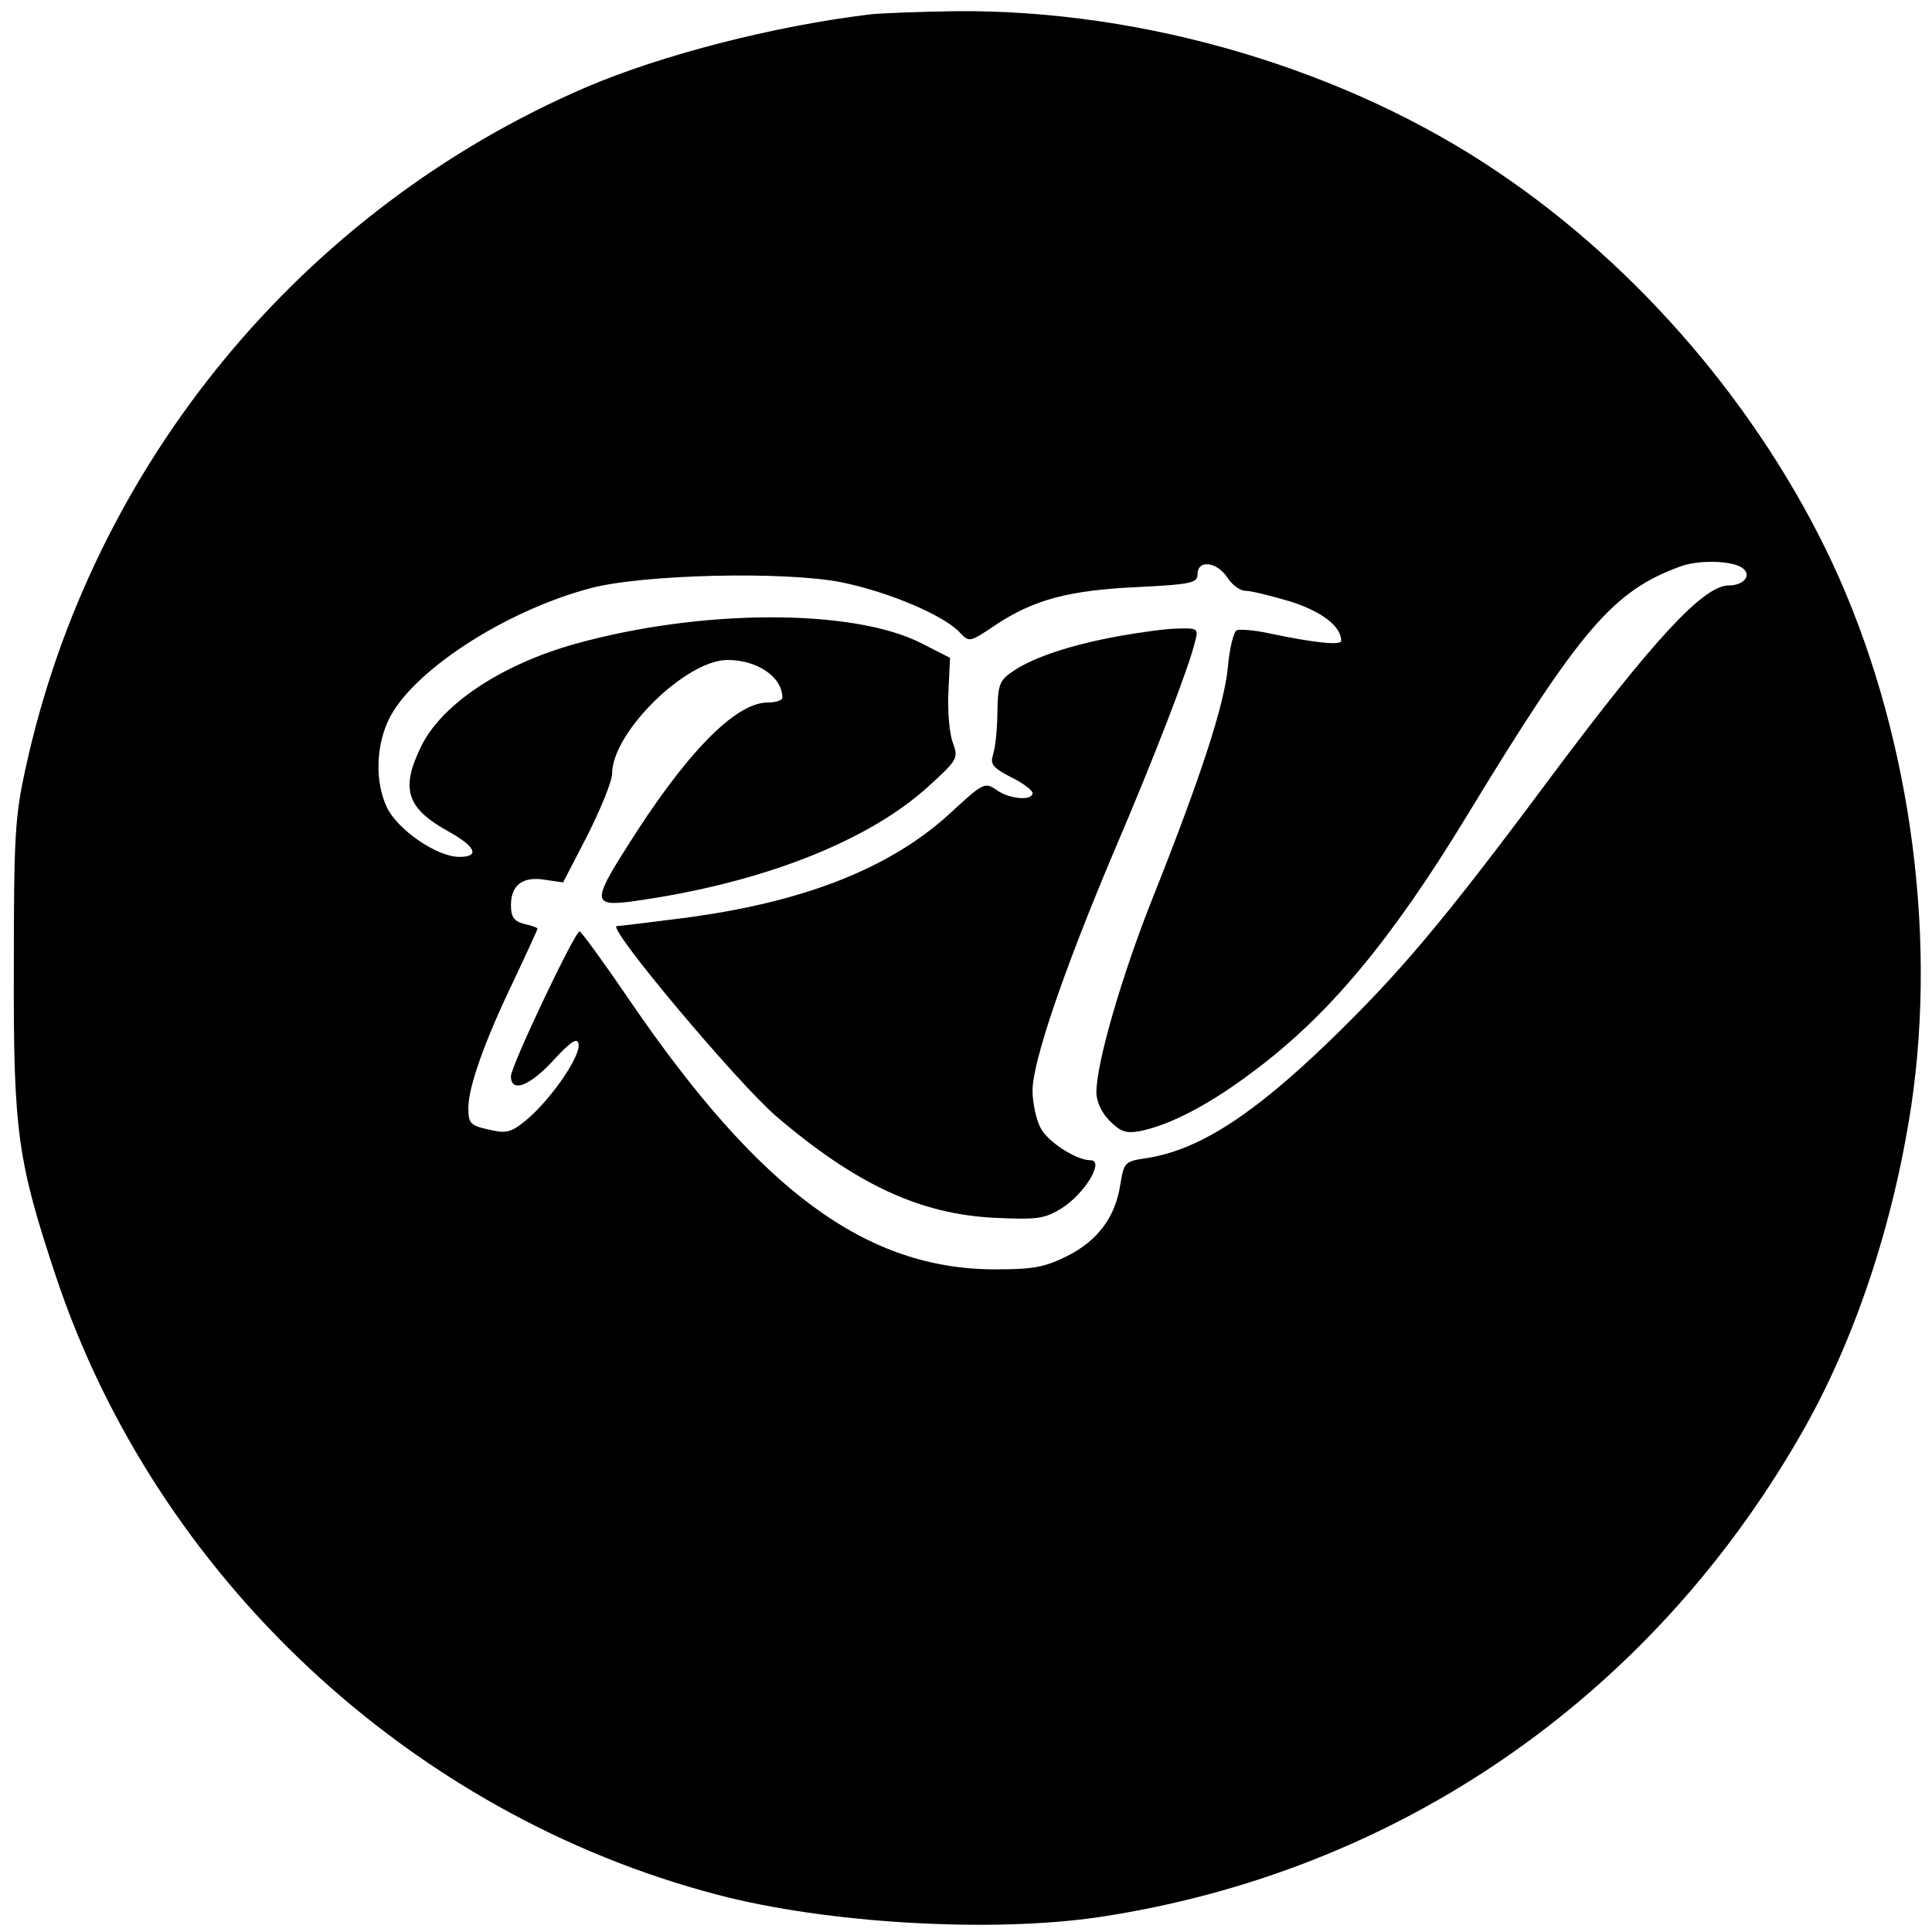 <?xml version="1.0" standalone="no"?>
<!DOCTYPE svg PUBLIC "-//W3C//DTD SVG 20010904//EN"
 "http://www.w3.org/TR/2001/REC-SVG-20010904/DTD/svg10.dtd">
<svg version="1.0" xmlns="http://www.w3.org/2000/svg"
 width="363pt" height="363pt" viewBox="0 0 363 363"
 preserveAspectRatio="xMidYMid meet">
<g transform="translate(0,363) scale(0.1,-0.1)"
fill="#000000" stroke="none">
<path d="M1635 3603 c-182 -22 -391 -76 -534 -137 -534 -230 -929 -709 -1053
-1280 -20 -90 -22 -130 -22 -376 -1 -307 7 -361 79 -578 188 -564 666 -1011
1243 -1162 205 -54 514 -72 717 -42 558 84 1032 409 1317 904 102 176 175 396
209 620 50 335 -6 716 -149 1022 -136 289 -362 554 -628 733 -285 193 -664
305 -1017 302 -73 -1 -145 -4 -162 -6z m1637 -1039 c21 -13 6 -34 -24 -34 -47
0 -140 -100 -335 -361 -200 -269 -283 -367 -414 -494 -146 -141 -247 -206
-345 -221 -41 -6 -42 -8 -49 -49 -9 -61 -42 -106 -100 -135 -42 -21 -64 -25
-135 -25 -242 0 -442 147 -686 504 -49 72 -92 131 -95 131 -9 0 -129 -253
-129 -272 0 -32 35 -19 80 30 32 35 45 43 47 31 5 -21 -47 -98 -93 -139 -30
-26 -41 -30 -68 -24 -43 9 -46 12 -46 43 0 38 30 124 85 238 25 53 45 97 45
98 0 2 -11 6 -25 9 -19 5 -25 13 -25 35 0 38 22 55 64 48 l34 -5 46 89 c25 50
46 101 46 115 0 78 139 214 217 214 56 0 103 -32 103 -71 0 -5 -13 -9 -28 -9
-61 0 -156 -98 -267 -276 -61 -96 -60 -107 10 -98 242 33 445 112 560 217 55
50 56 53 45 82 -6 17 -10 59 -8 95 l3 64 -55 28 c-129 65 -414 64 -650 -2
-139 -39 -251 -114 -289 -193 -39 -80 -27 -116 53 -160 50 -28 58 -47 19 -47
-42 0 -116 51 -136 93 -22 46 -21 112 2 162 41 91 218 207 381 250 99 26 364
32 471 11 88 -18 193 -62 223 -95 17 -18 18 -18 67 15 71 47 136 65 267 71
101 5 112 8 112 24 0 28 36 24 56 -6 9 -14 24 -25 34 -25 10 0 47 -9 84 -20
60 -19 96 -47 96 -74 0 -9 -50 -4 -135 14 -27 6 -55 8 -61 6 -6 -2 -14 -34
-17 -70 -7 -71 -50 -204 -142 -435 -58 -146 -105 -309 -105 -363 0 -18 10 -39
25 -54 21 -21 31 -24 58 -19 57 12 130 50 212 112 141 105 258 245 401 480
214 352 275 423 402 469 33 12 93 11 114 -2z"/>
<path d="M2103 2435 c-88 -16 -159 -39 -198 -65 -27 -18 -30 -25 -31 -77 0
-32 -4 -68 -8 -80 -6 -19 -1 -25 33 -43 23 -11 41 -25 41 -30 0 -15 -43 -12
-68 6 -22 15 -25 13 -89 -46 -112 -102 -275 -166 -500 -195 -63 -8 -119 -15
-124 -15 -21 0 226 -294 299 -357 151 -129 271 -184 409 -191 82 -4 96 -2 128
18 43 27 81 90 54 90 -27 0 -81 35 -94 61 -8 15 -15 47 -15 70 0 54 59 227
153 449 77 180 140 344 152 393 7 26 6 27 -31 26 -22 0 -71 -7 -111 -14z"/>
</g>
</svg>
